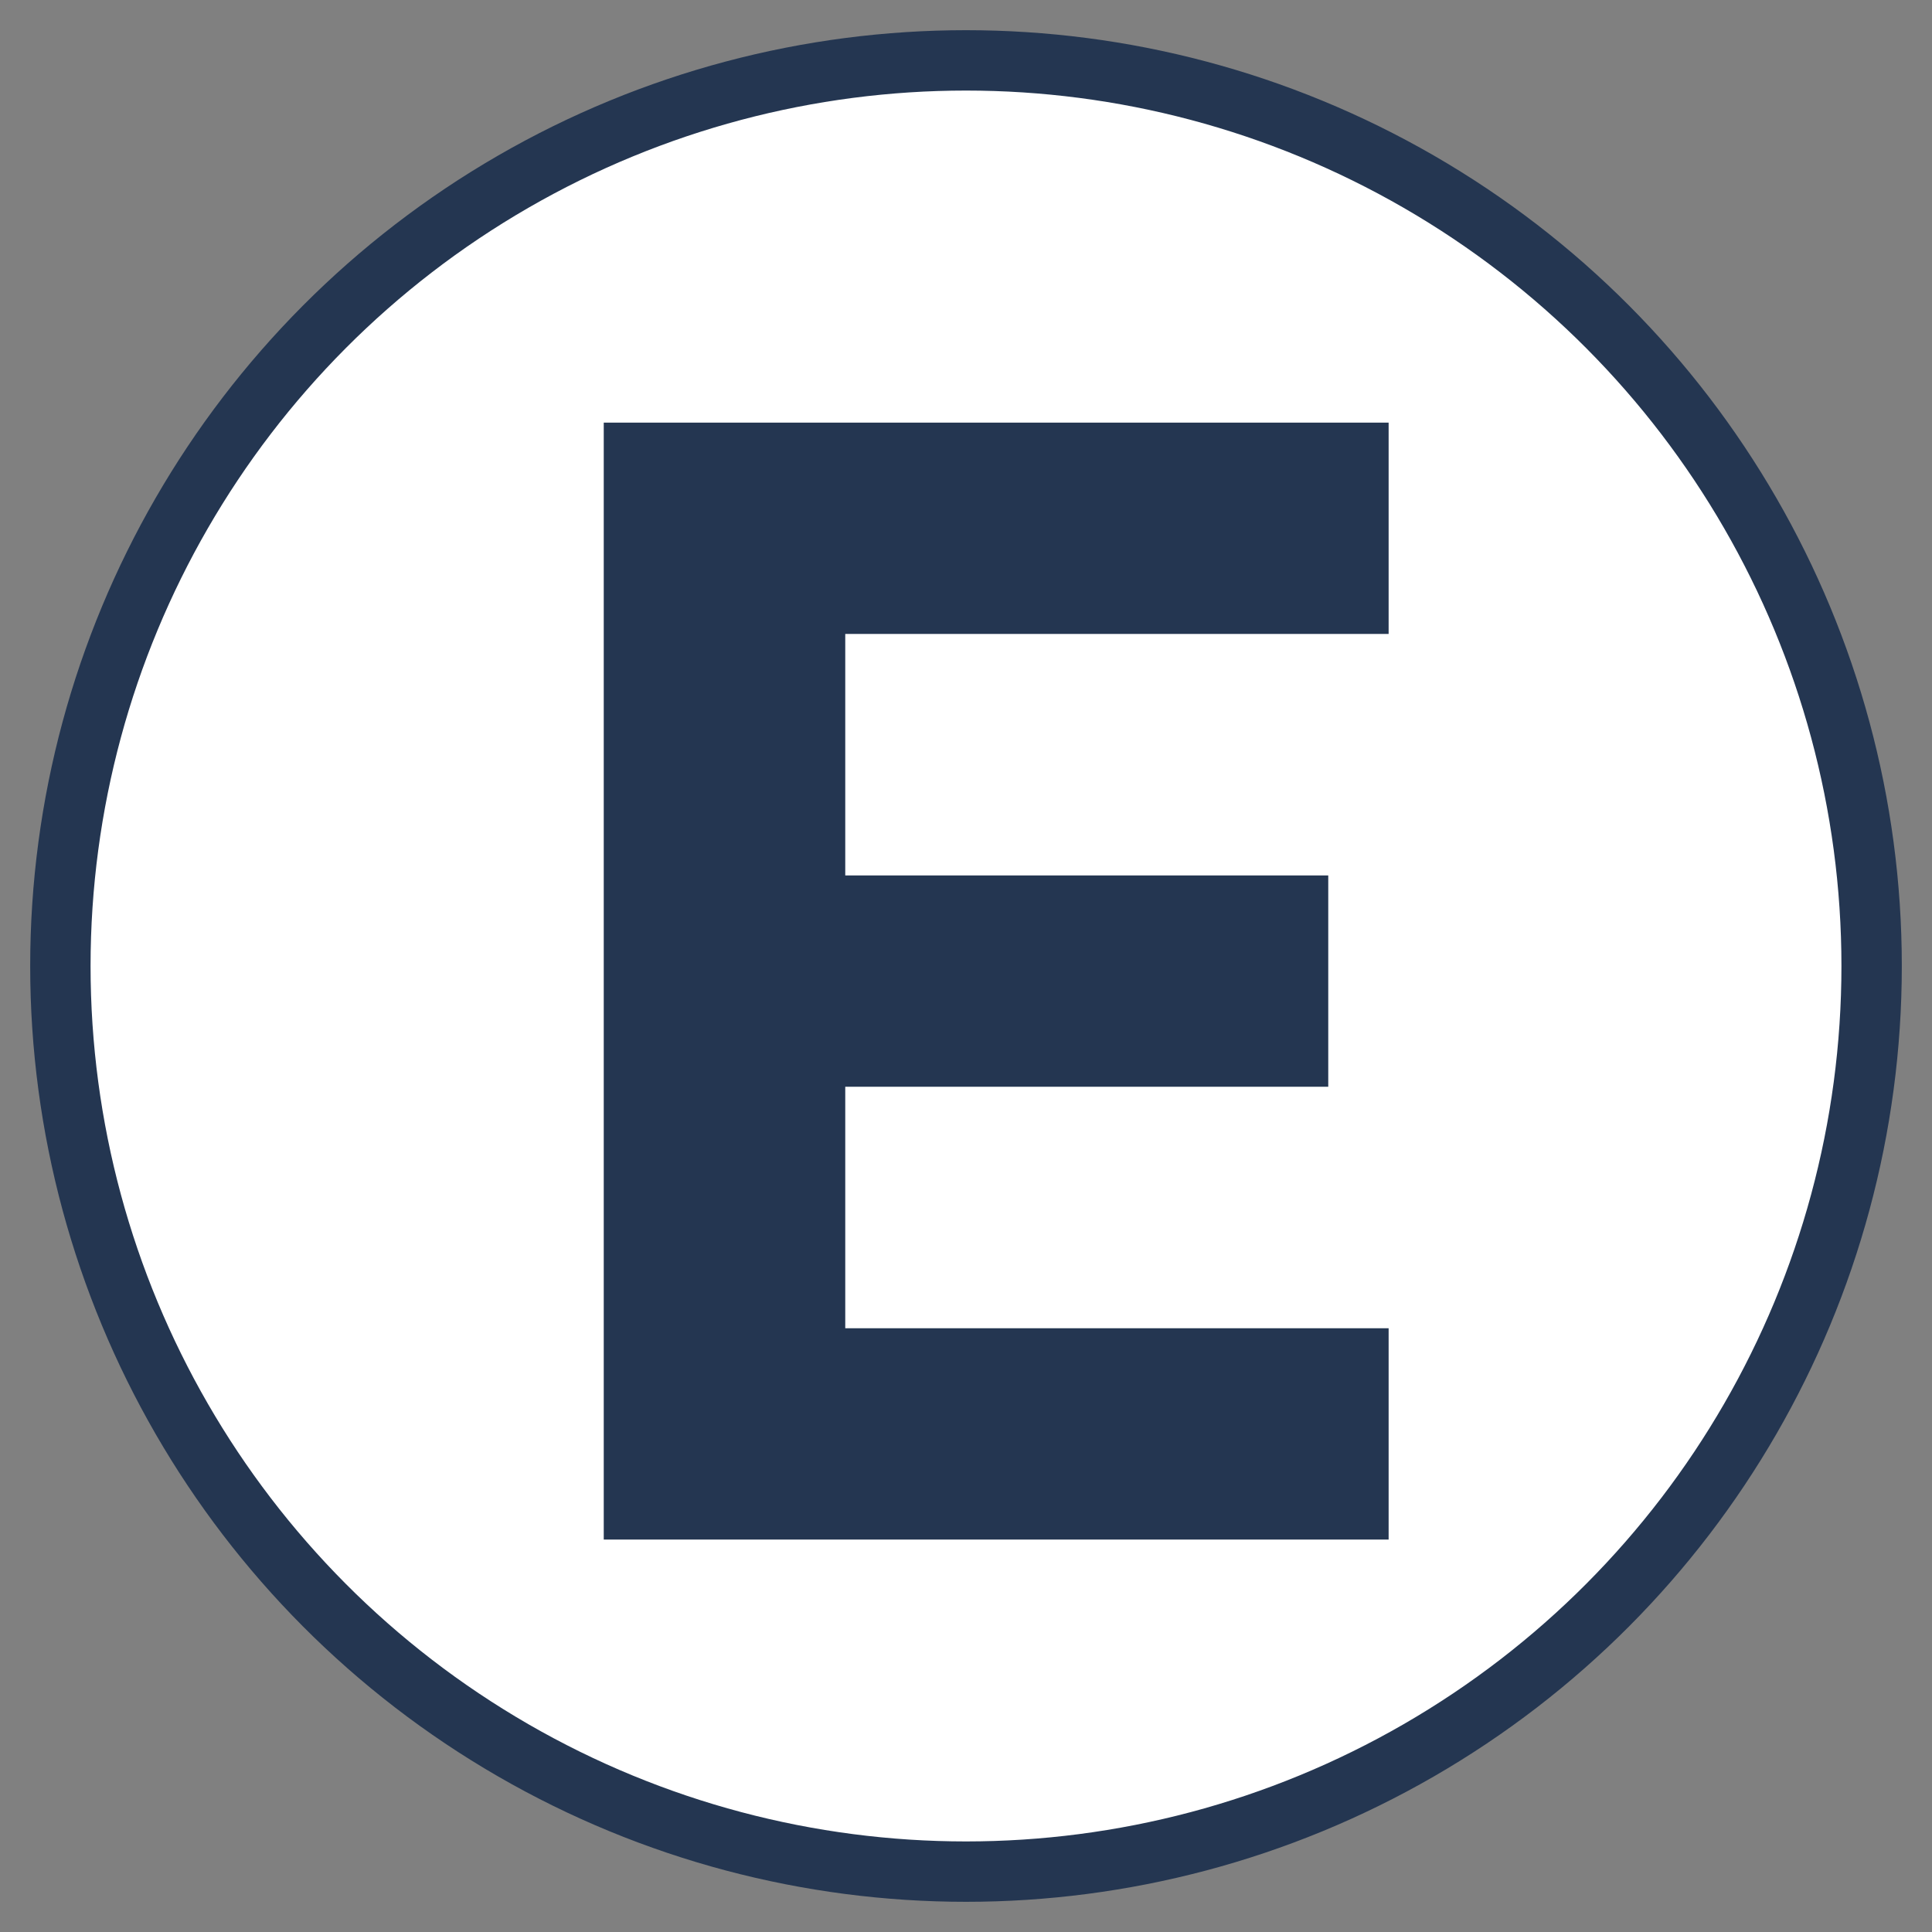 <svg width="32" height="32" viewBox="0 0 32 32" xmlns="http://www.w3.org/2000/svg"><rect x="0" y="0" width="32" height="32" fill="#808080" stroke="none"/><circle cx="16" cy="16" r="15" fill="#fff" stroke="#243651"/><path d="M10 7h13v3.5h-9v4h8V18h-8v4h9v3.5H10V7z" fill="#243651"/></svg>